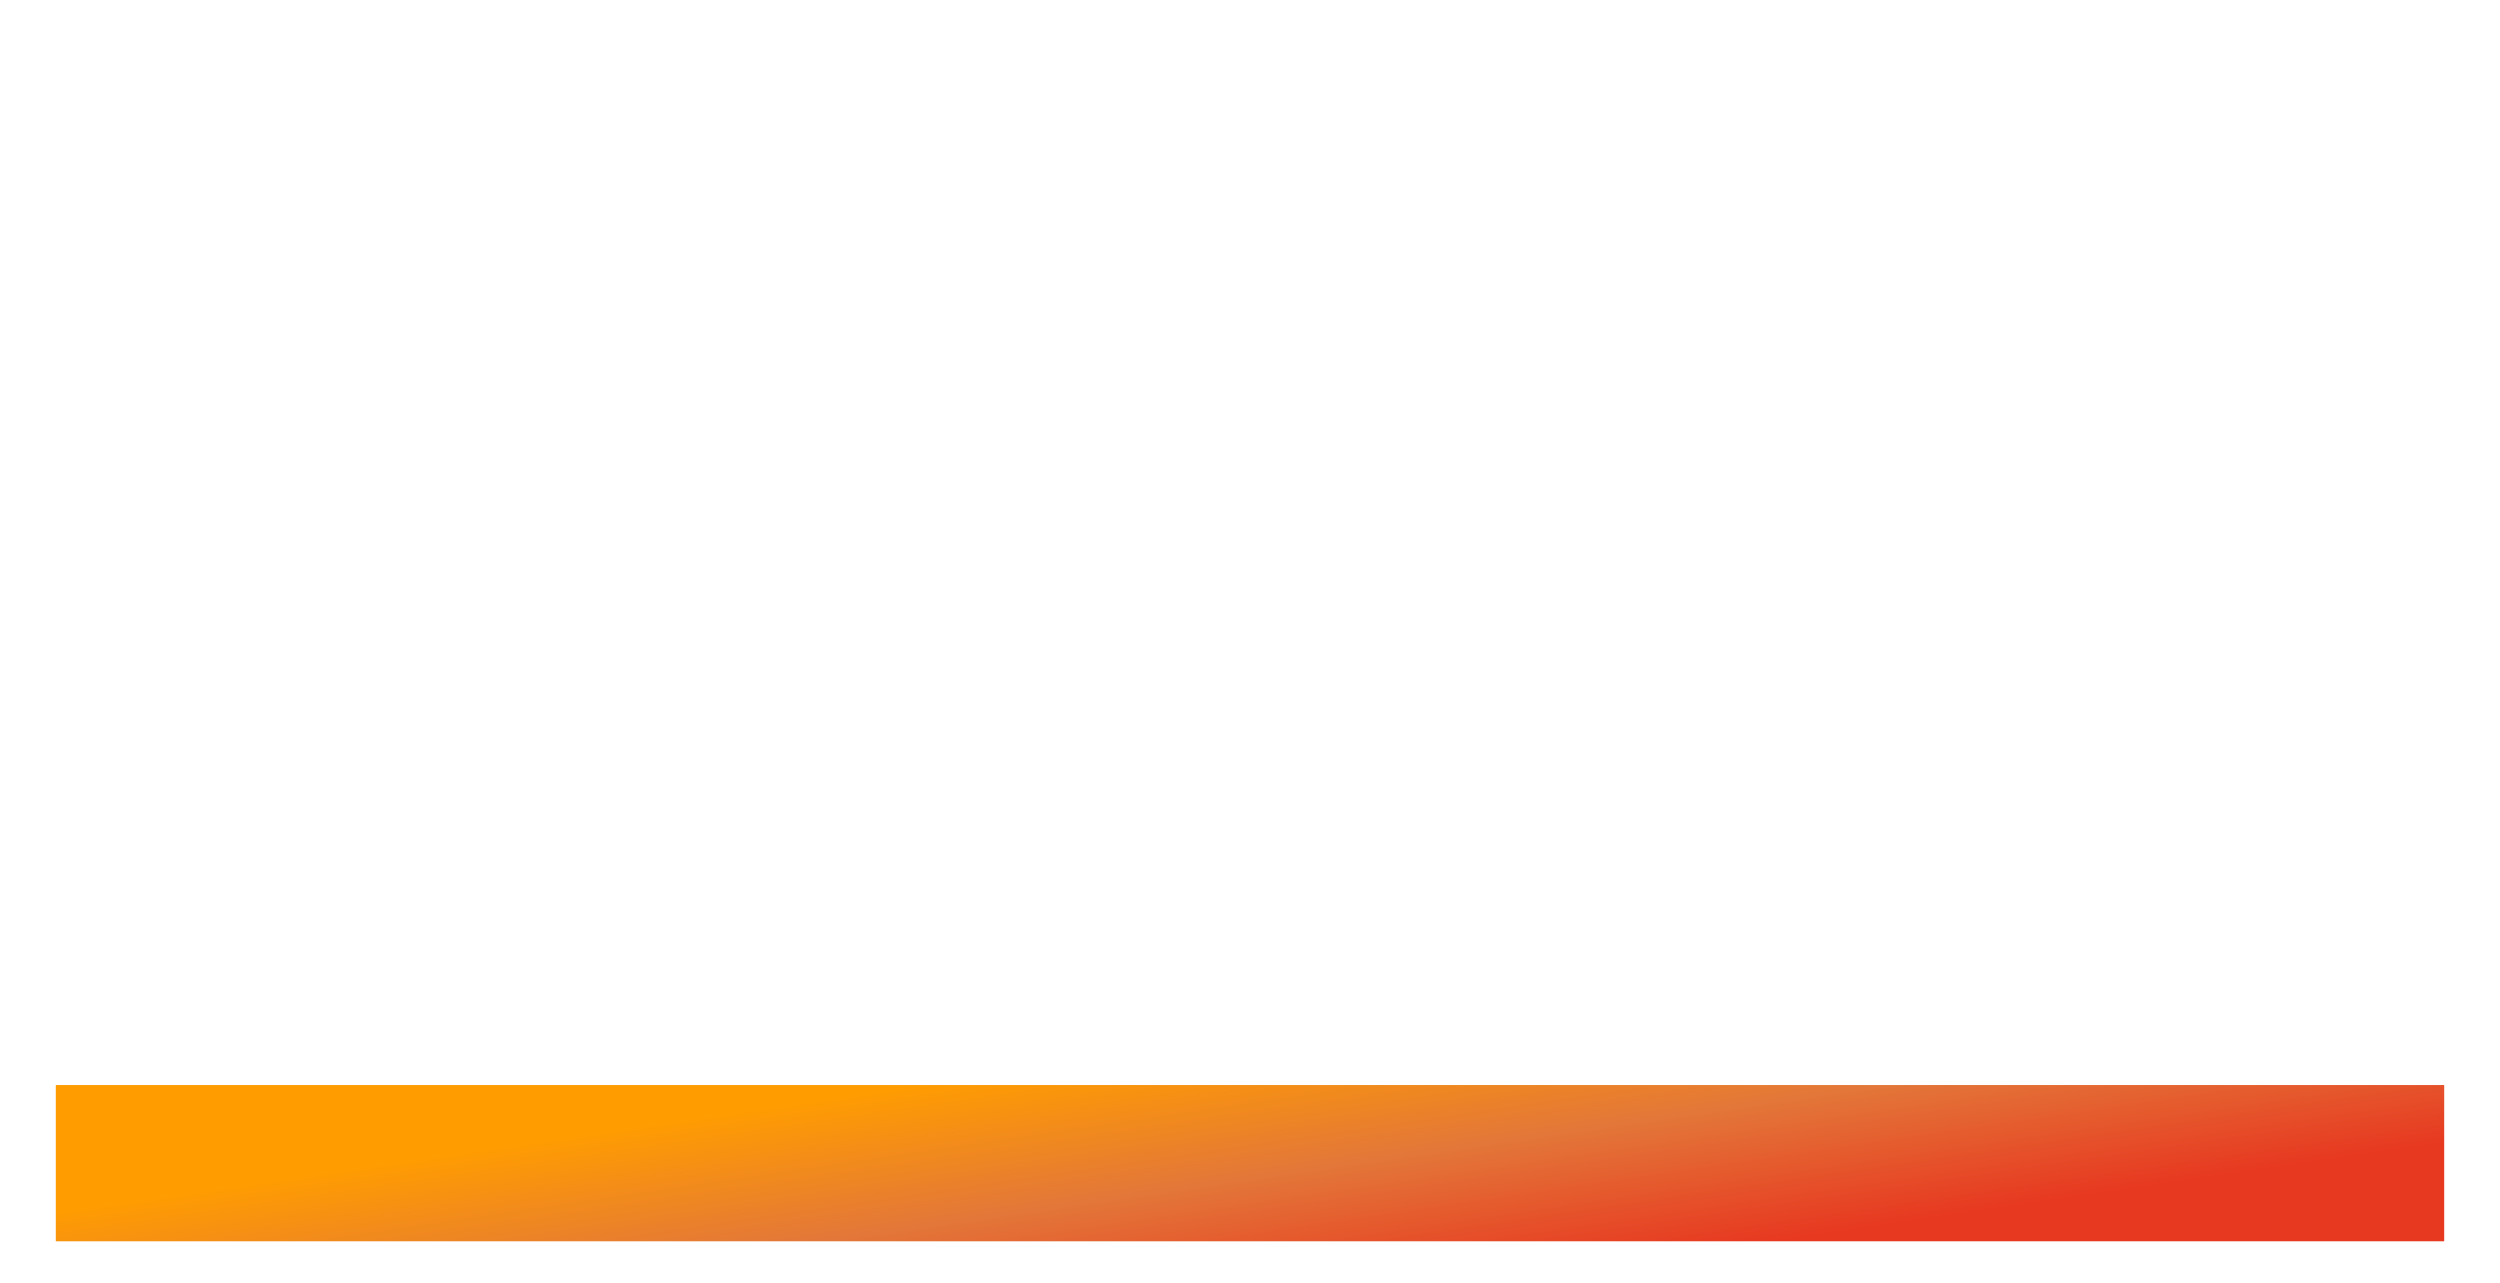 <svg width="224" height="115" viewBox="0 0 224 115" fill="none" xmlns="http://www.w3.org/2000/svg">
<path d="M28.258 0C34.788 0 39.991 1.902 43.866 5.705C47.813 9.508 49.786 14.604 49.786 20.99V22.175C49.786 22.534 49.642 22.857 49.355 23.144C49.14 23.358 48.854 23.466 48.495 23.466L35.9 24.004C35.039 24.004 34.608 23.61 34.608 22.82V20.021C34.608 17.94 34.035 16.254 32.887 14.962C31.738 13.67 30.195 13.024 28.258 13.024C26.392 13.024 24.885 13.671 23.737 14.962C22.589 16.254 22.015 17.94 22.015 20.021V57.158C22.015 59.239 22.589 60.926 23.737 62.218C24.886 63.438 26.392 64.048 28.258 64.048C30.195 64.048 31.738 63.438 32.887 62.218C34.035 60.926 34.608 59.239 34.608 57.158V54.252C34.608 53.893 34.716 53.606 34.932 53.391C35.219 53.104 35.542 52.96 35.9 52.96L48.495 53.499C48.854 53.499 49.14 53.642 49.355 53.929C49.642 54.144 49.786 54.431 49.786 54.79V55.867C49.786 62.325 47.813 67.492 43.866 71.367C39.919 75.171 34.716 77.072 28.258 77.072C21.799 77.072 16.596 75.171 12.649 71.367C8.774 67.492 6.837 62.325 6.837 55.867V20.99C6.837 14.604 8.774 9.508 12.649 5.705C16.596 1.902 21.799 1.27432e-05 28.258 0ZM86.125 0C92.727 4.90485e-05 98.001 1.937 101.948 5.812C105.967 9.688 107.977 14.855 107.977 21.314V55.759C107.977 62.217 105.967 67.385 101.948 71.26C98.001 75.135 92.727 77.072 86.125 77.072C79.523 77.072 74.248 75.135 70.301 71.26C66.354 67.385 64.381 62.217 64.381 55.759V21.314C64.381 14.855 66.354 9.688 70.301 5.812C74.248 1.937 79.523 0 86.125 0ZM144.981 0.861C148.928 0.861 152.445 1.83 155.531 3.768C158.617 5.633 160.985 8.289 162.636 11.733C164.358 15.178 165.219 19.125 165.219 23.574C165.219 27.808 164.394 31.539 162.743 34.769C161.164 37.998 158.94 40.51 156.069 42.304C155.926 42.376 155.818 42.483 155.746 42.627C155.674 42.699 155.674 42.807 155.746 42.95L165.649 74.704L165.757 75.135C165.757 75.852 165.362 76.212 164.573 76.212H151.655C150.866 76.212 150.364 75.852 150.148 75.135L141.86 45.426C141.717 45.139 141.537 44.995 141.322 44.995H137.662C137.303 44.995 137.124 45.174 137.124 45.533V74.92C137.124 75.279 136.98 75.602 136.693 75.889C136.478 76.104 136.191 76.212 135.832 76.212H123.238C122.88 76.212 122.557 76.104 122.27 75.889C122.054 75.602 121.946 75.279 121.946 74.92V2.153C121.946 1.795 122.054 1.507 122.27 1.292C122.557 1.005 122.88 0.861 123.238 0.861H144.981ZM216.438 0.861C216.797 0.861 217.085 1.005 217.3 1.292C217.587 1.507 217.73 1.795 217.73 2.153V12.595C217.73 12.953 217.587 13.277 217.3 13.563C217.085 13.779 216.797 13.886 216.438 13.886H193.941C193.583 13.886 193.403 14.066 193.403 14.425V31.432C193.403 31.79 193.583 31.97 193.941 31.97H206.858C207.217 31.97 207.504 32.114 207.72 32.4C208.007 32.616 208.15 32.903 208.15 33.262V43.703C208.15 44.062 208.007 44.385 207.72 44.672C207.504 44.887 207.217 44.995 206.858 44.995H193.941C193.583 44.995 193.403 45.174 193.403 45.533V62.648C193.403 63.007 193.583 63.187 193.941 63.187H216.438C216.797 63.187 217.085 63.33 217.3 63.617C217.587 63.833 217.73 64.12 217.73 64.478V74.92C217.73 75.279 217.587 75.602 217.3 75.889C217.085 76.104 216.797 76.212 216.438 76.212H179.518C179.159 76.212 178.836 76.104 178.549 75.889C178.334 75.602 178.226 75.279 178.226 74.92V2.153C178.226 1.795 178.334 1.507 178.549 1.292C178.836 1.005 179.159 0.861 179.518 0.861H216.438ZM86.125 13.024C84.116 13.024 82.501 13.743 81.281 15.178C80.133 16.541 79.559 18.371 79.559 20.667V56.405C79.559 58.702 80.133 60.567 81.281 62.002C82.501 63.365 84.116 64.048 86.125 64.048C88.134 64.048 89.749 63.365 90.969 62.002C92.189 60.567 92.799 58.701 92.799 56.405V20.667C92.799 18.371 92.189 16.541 90.969 15.178C89.749 13.743 88.134 13.024 86.125 13.024ZM137.662 13.886C137.303 13.886 137.124 14.066 137.124 14.425V32.831C137.124 33.19 137.303 33.369 137.662 33.369H142.506C144.73 33.369 146.525 32.508 147.889 30.786C149.324 28.992 150.041 26.624 150.041 23.682C150.041 20.668 149.324 18.299 147.889 16.577C146.525 14.783 144.73 13.886 142.506 13.886H137.662Z" fill="white"/>
<g filter="url(#filter0_dd_248_1394)">
<path d="M5 105.219L5 91.219L219 91.219V105.219L5 105.219Z" fill="url(#paint0_linear_248_1394)"/>
</g>
<defs>
<filter id="filter0_dd_248_1394" x="0" y="90.219" width="224" height="24" filterUnits="userSpaceOnUse" color-interpolation-filters="sRGB">
<feFlood flood-opacity="0" result="BackgroundImageFix"/>
<feColorMatrix in="SourceAlpha" type="matrix" values="0 0 0 0 0 0 0 0 0 0 0 0 0 0 0 0 0 0 127 0" result="hardAlpha"/>
<feMorphology radius="1" operator="erode" in="SourceAlpha" result="effect1_dropShadow_248_1394"/>
<feOffset dy="2"/>
<feGaussianBlur stdDeviation="2"/>
<feColorMatrix type="matrix" values="0 0 0 0 0 0 0 0 0 0 0 0 0 0 0 0 0 0 0.06 0"/>
<feBlend mode="normal" in2="BackgroundImageFix" result="effect1_dropShadow_248_1394"/>
<feColorMatrix in="SourceAlpha" type="matrix" values="0 0 0 0 0 0 0 0 0 0 0 0 0 0 0 0 0 0 127 0" result="hardAlpha"/>
<feMorphology radius="1" operator="erode" in="SourceAlpha" result="effect2_dropShadow_248_1394"/>
<feOffset dy="4"/>
<feGaussianBlur stdDeviation="3"/>
<feColorMatrix type="matrix" values="0 0 0 0 0 0 0 0 0 0 0 0 0 0 0 0 0 0 0.1 0"/>
<feBlend mode="normal" in2="effect1_dropShadow_248_1394" result="effect2_dropShadow_248_1394"/>
<feBlend mode="normal" in="SourceGraphic" in2="effect2_dropShadow_248_1394" result="shape"/>
</filter>
<linearGradient id="paint0_linear_248_1394" x1="13.952" y1="98.713" x2="18.134" y2="127.136" gradientUnits="userSpaceOnUse">
<stop offset="0.08" stop-color="#FF9D00"/>
<stop offset="0.522" stop-color="#E37739"/>
<stop offset="0.965" stop-color="#E73820"/>
</linearGradient>
</defs>
</svg>
